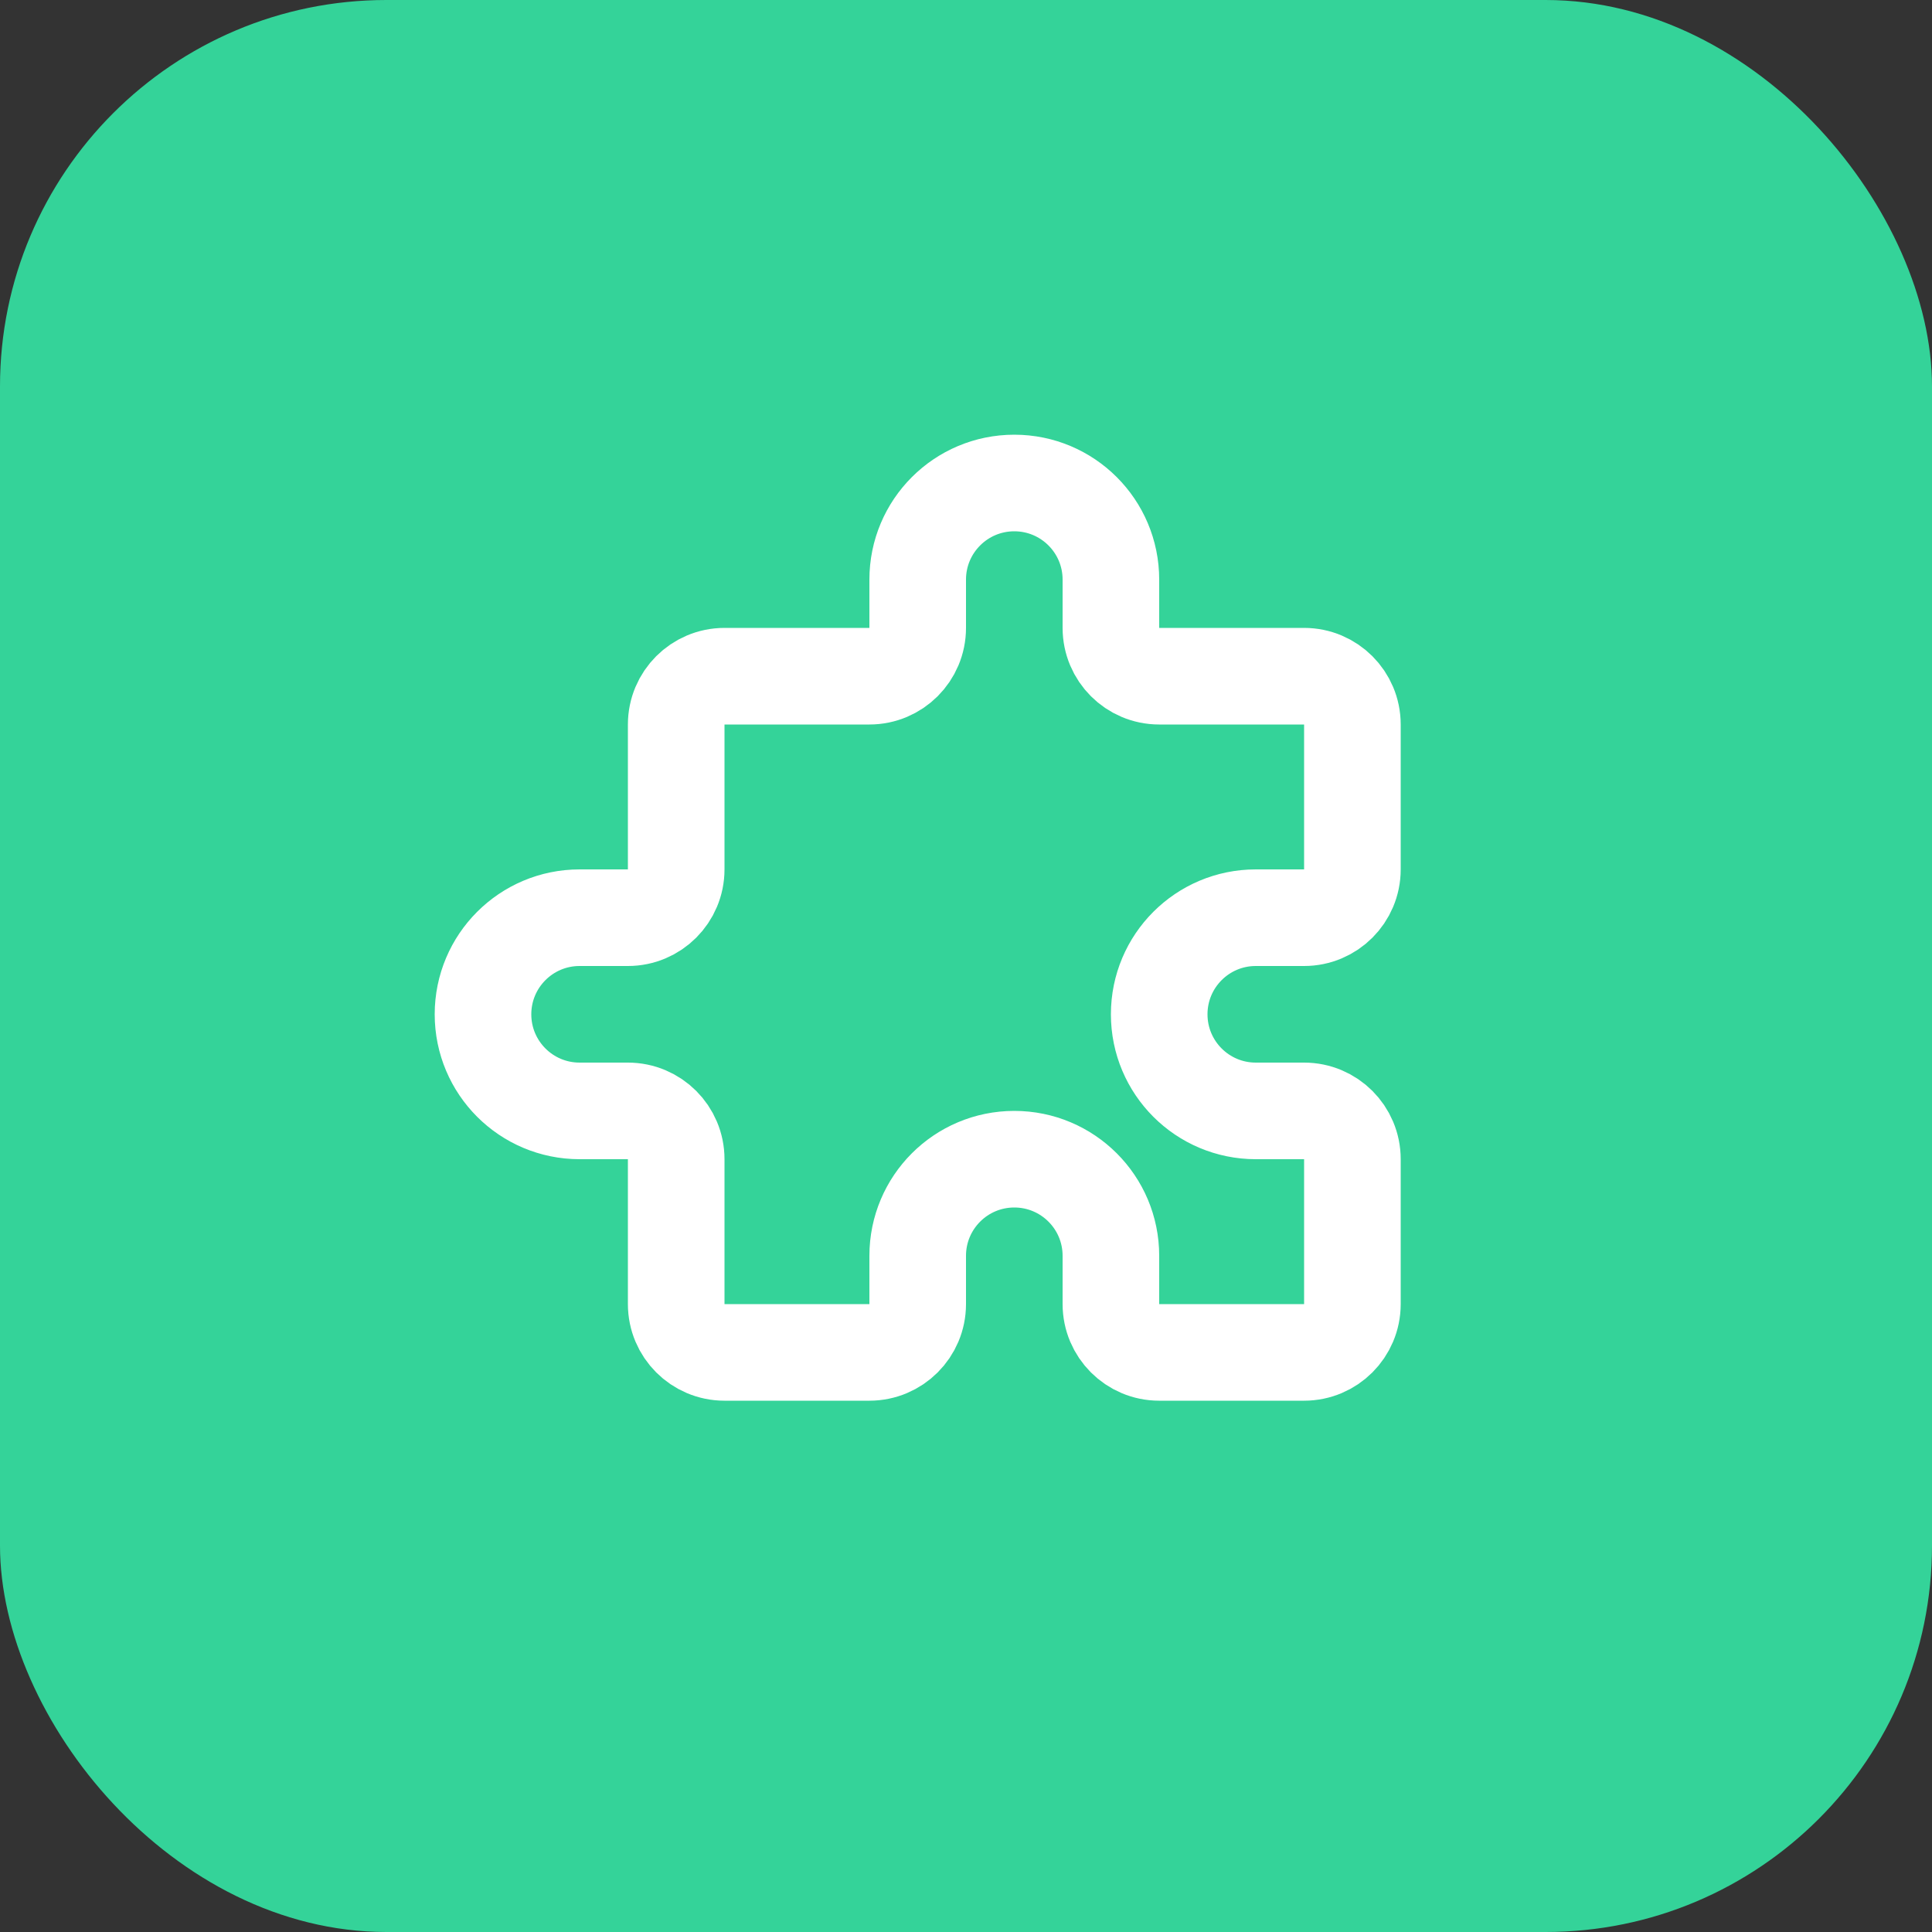<svg width="40" height="40" viewBox="0 0 40 40" fill="none" xmlns="http://www.w3.org/2000/svg">
<rect x="0" y="0" width="40" height="40" fill="#333333" stroke="none"/>
<rect width="40" height="40" rx="8" fill="#34D399"/>
<path d="M19 12C19 10.895 19.895 10 21 10C22.105 10 23 10.895 23 12V13C23 13.552 23.448 14 24 14H27C27.552 14 28 14.448 28 15V18C28 18.552 27.552 19 27 19H26C24.895 19 24 19.895 24 21C24 22.105 24.895 23 26 23H27C27.552 23 28 23.448 28 24V27C28 27.552 27.552 28 27 28H24C23.448 28 23 27.552 23 27V26C23 24.895 22.105 24 21 24C19.895 24 19 24.895 19 26V27C19 27.552 18.552 28 18 28H15C14.448 28 14 27.552 14 27V24C14 23.448 13.552 23 13 23H12C10.895 23 10 22.105 10 21C10 19.895 10.895 19 12 19H13C13.552 19 14 18.552 14 18V15C14 14.448 14.448 14 15 14H18C18.552 14 19 13.552 19 13V12Z" stroke="white" stroke-width="2" stroke-linecap="round" stroke-linejoin="round"/>
</svg>
